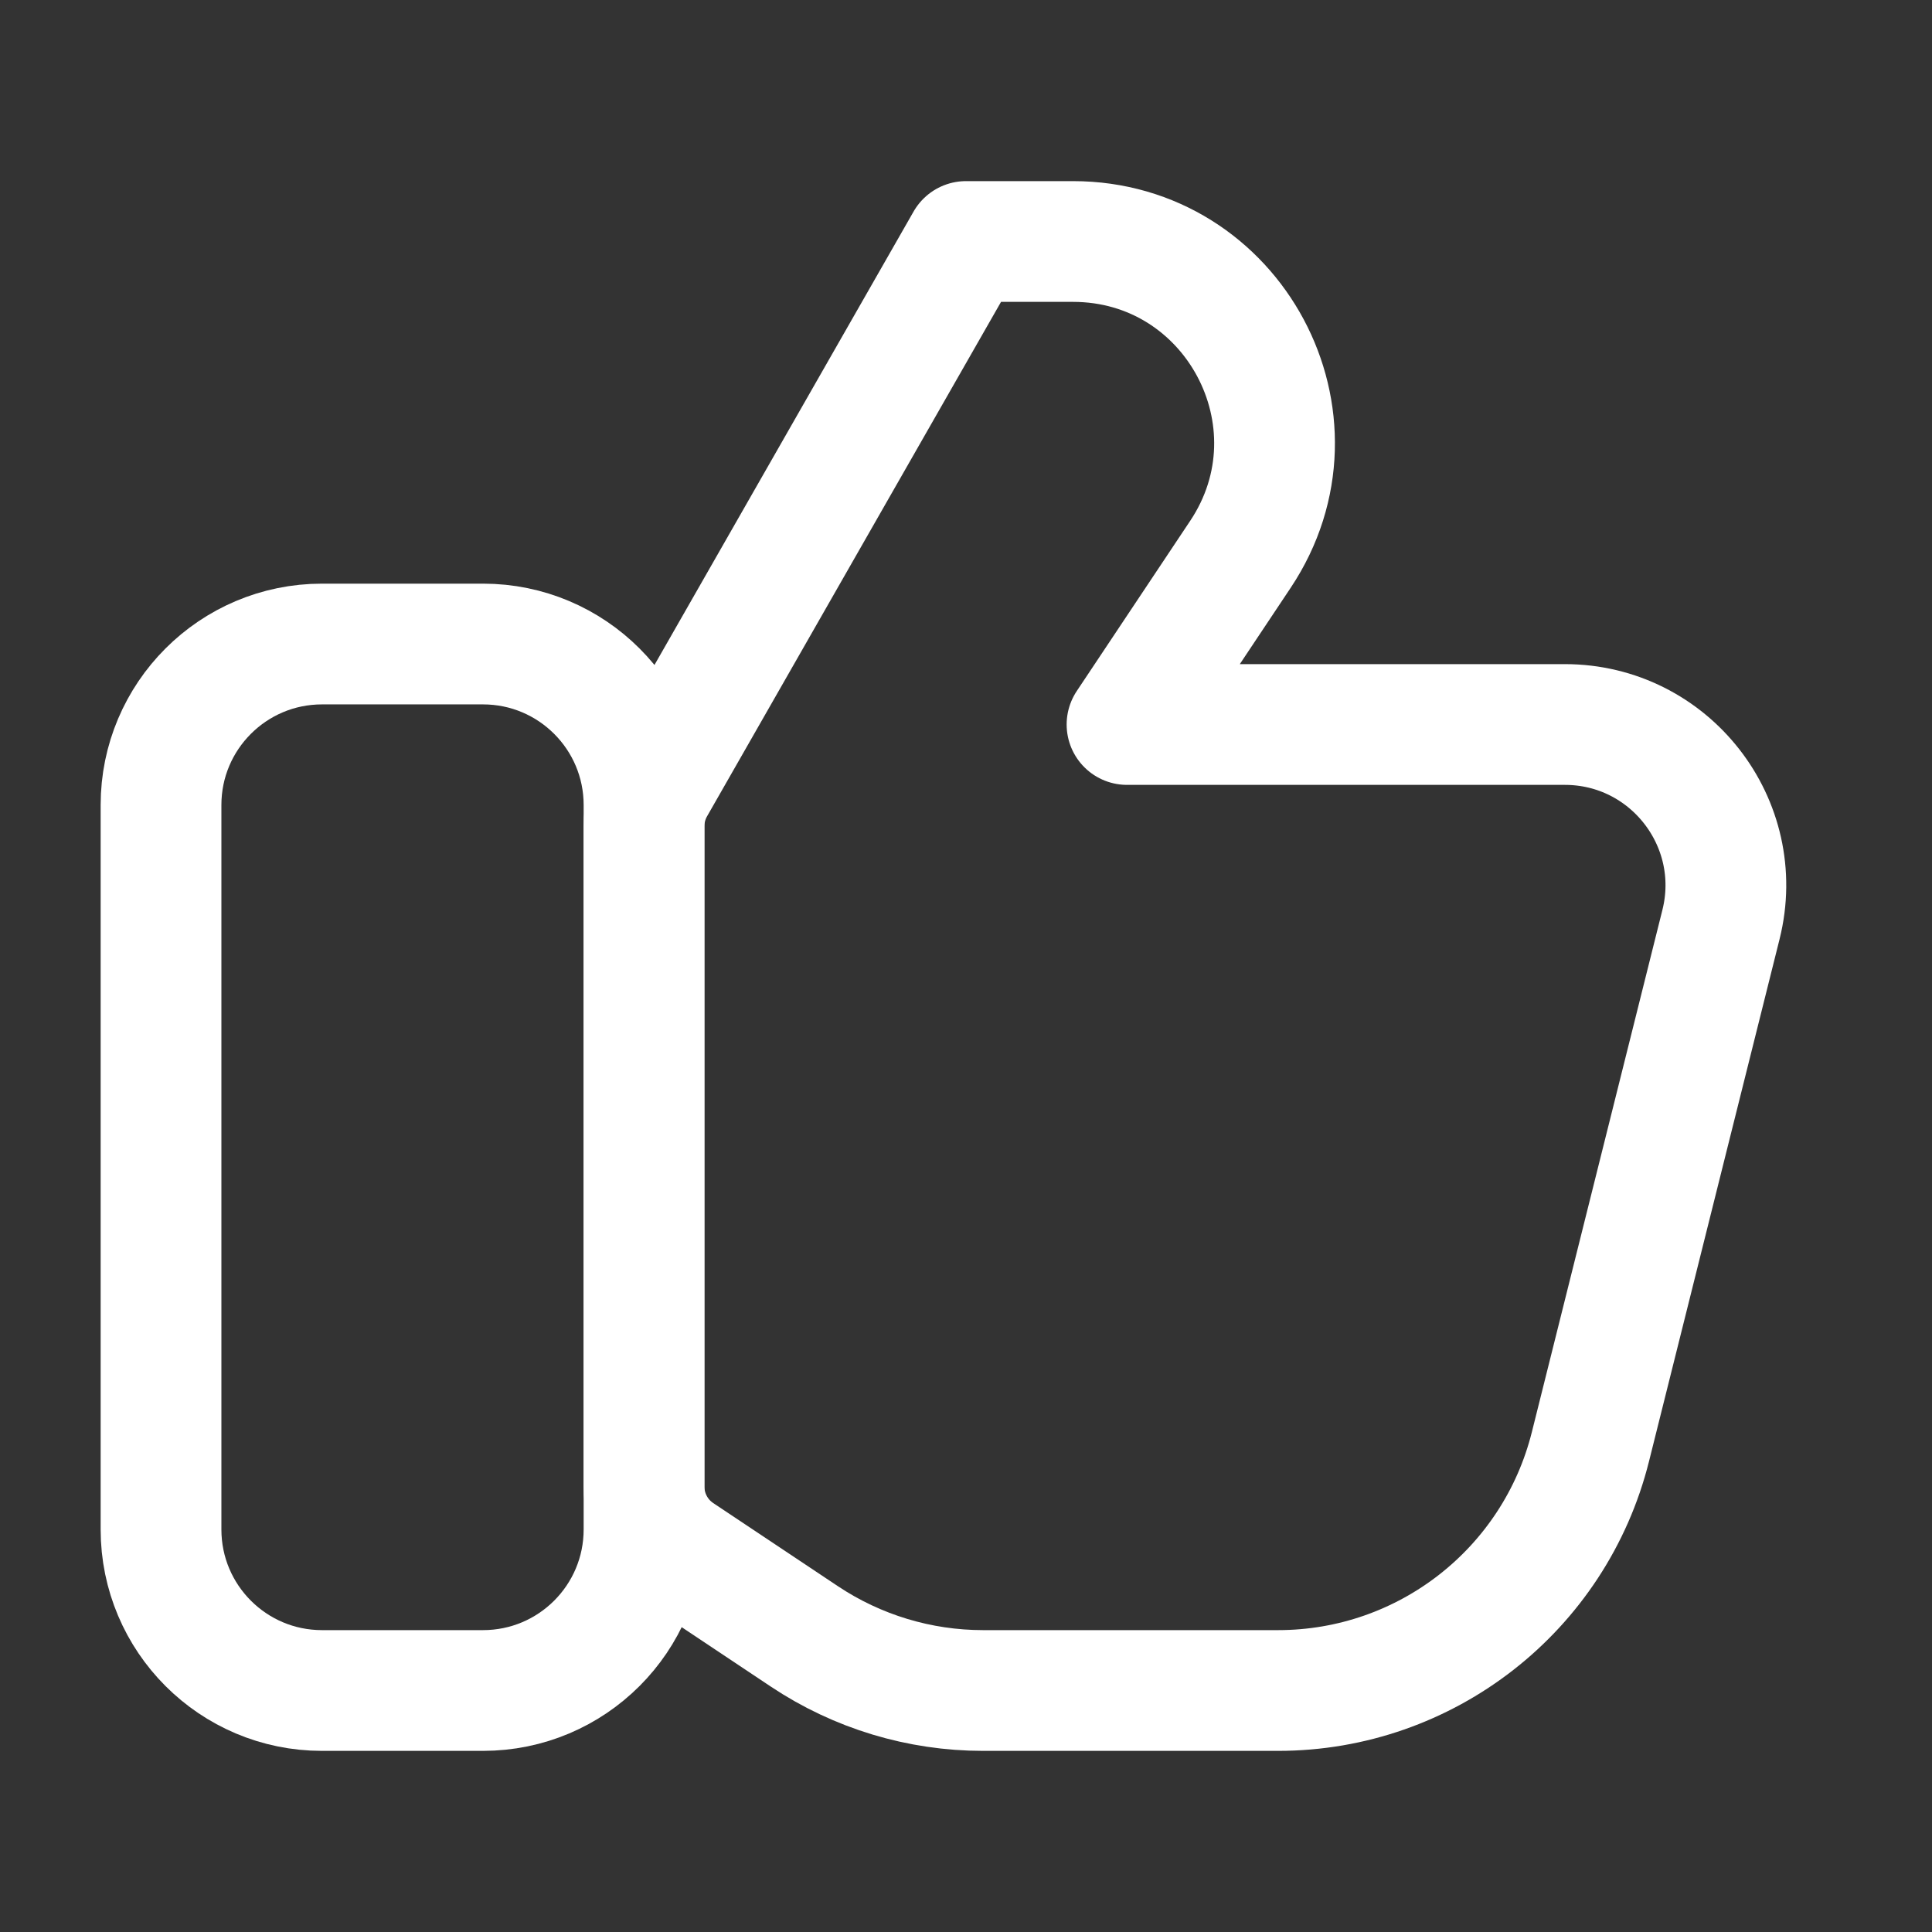 <svg width="32" height="32" viewBox="0 0 32 32" fill="none" xmlns="http://www.w3.org/2000/svg">
<rect x="0" y="0" width="32" height="32" fill="#333333" stroke="none"/>
<g id="Huge-icon/interface/outline/like">
<g id="Vector">
<path d="M8 10.667H5.333C3.861 10.667 2.667 11.861 2.667 13.333V25.333C2.667 26.806 3.861 28 5.333 28H8C9.473 28 10.667 26.806 10.667 25.333V13.333C10.667 11.861 9.473 10.667 8 10.667Z" stroke="white" stroke-width="2" stroke-linecap="round" stroke-linejoin="round"/>
<path d="M21.169 28H16.282C15.229 28 14.199 27.688 13.323 27.104L11.261 25.729C10.889 25.482 10.667 25.066 10.667 24.62V13.687C10.667 13.455 10.727 13.227 10.842 13.026L16 4H17.772C20.434 4 22.022 6.967 20.545 9.182L18.667 12H25.918C27.653 12 28.926 13.63 28.505 15.313L26.343 23.96C25.75 26.334 23.617 28 21.169 28Z" stroke="white" stroke-width="2" stroke-linecap="round" stroke-linejoin="round"/>
</g>
</g>
</svg>
